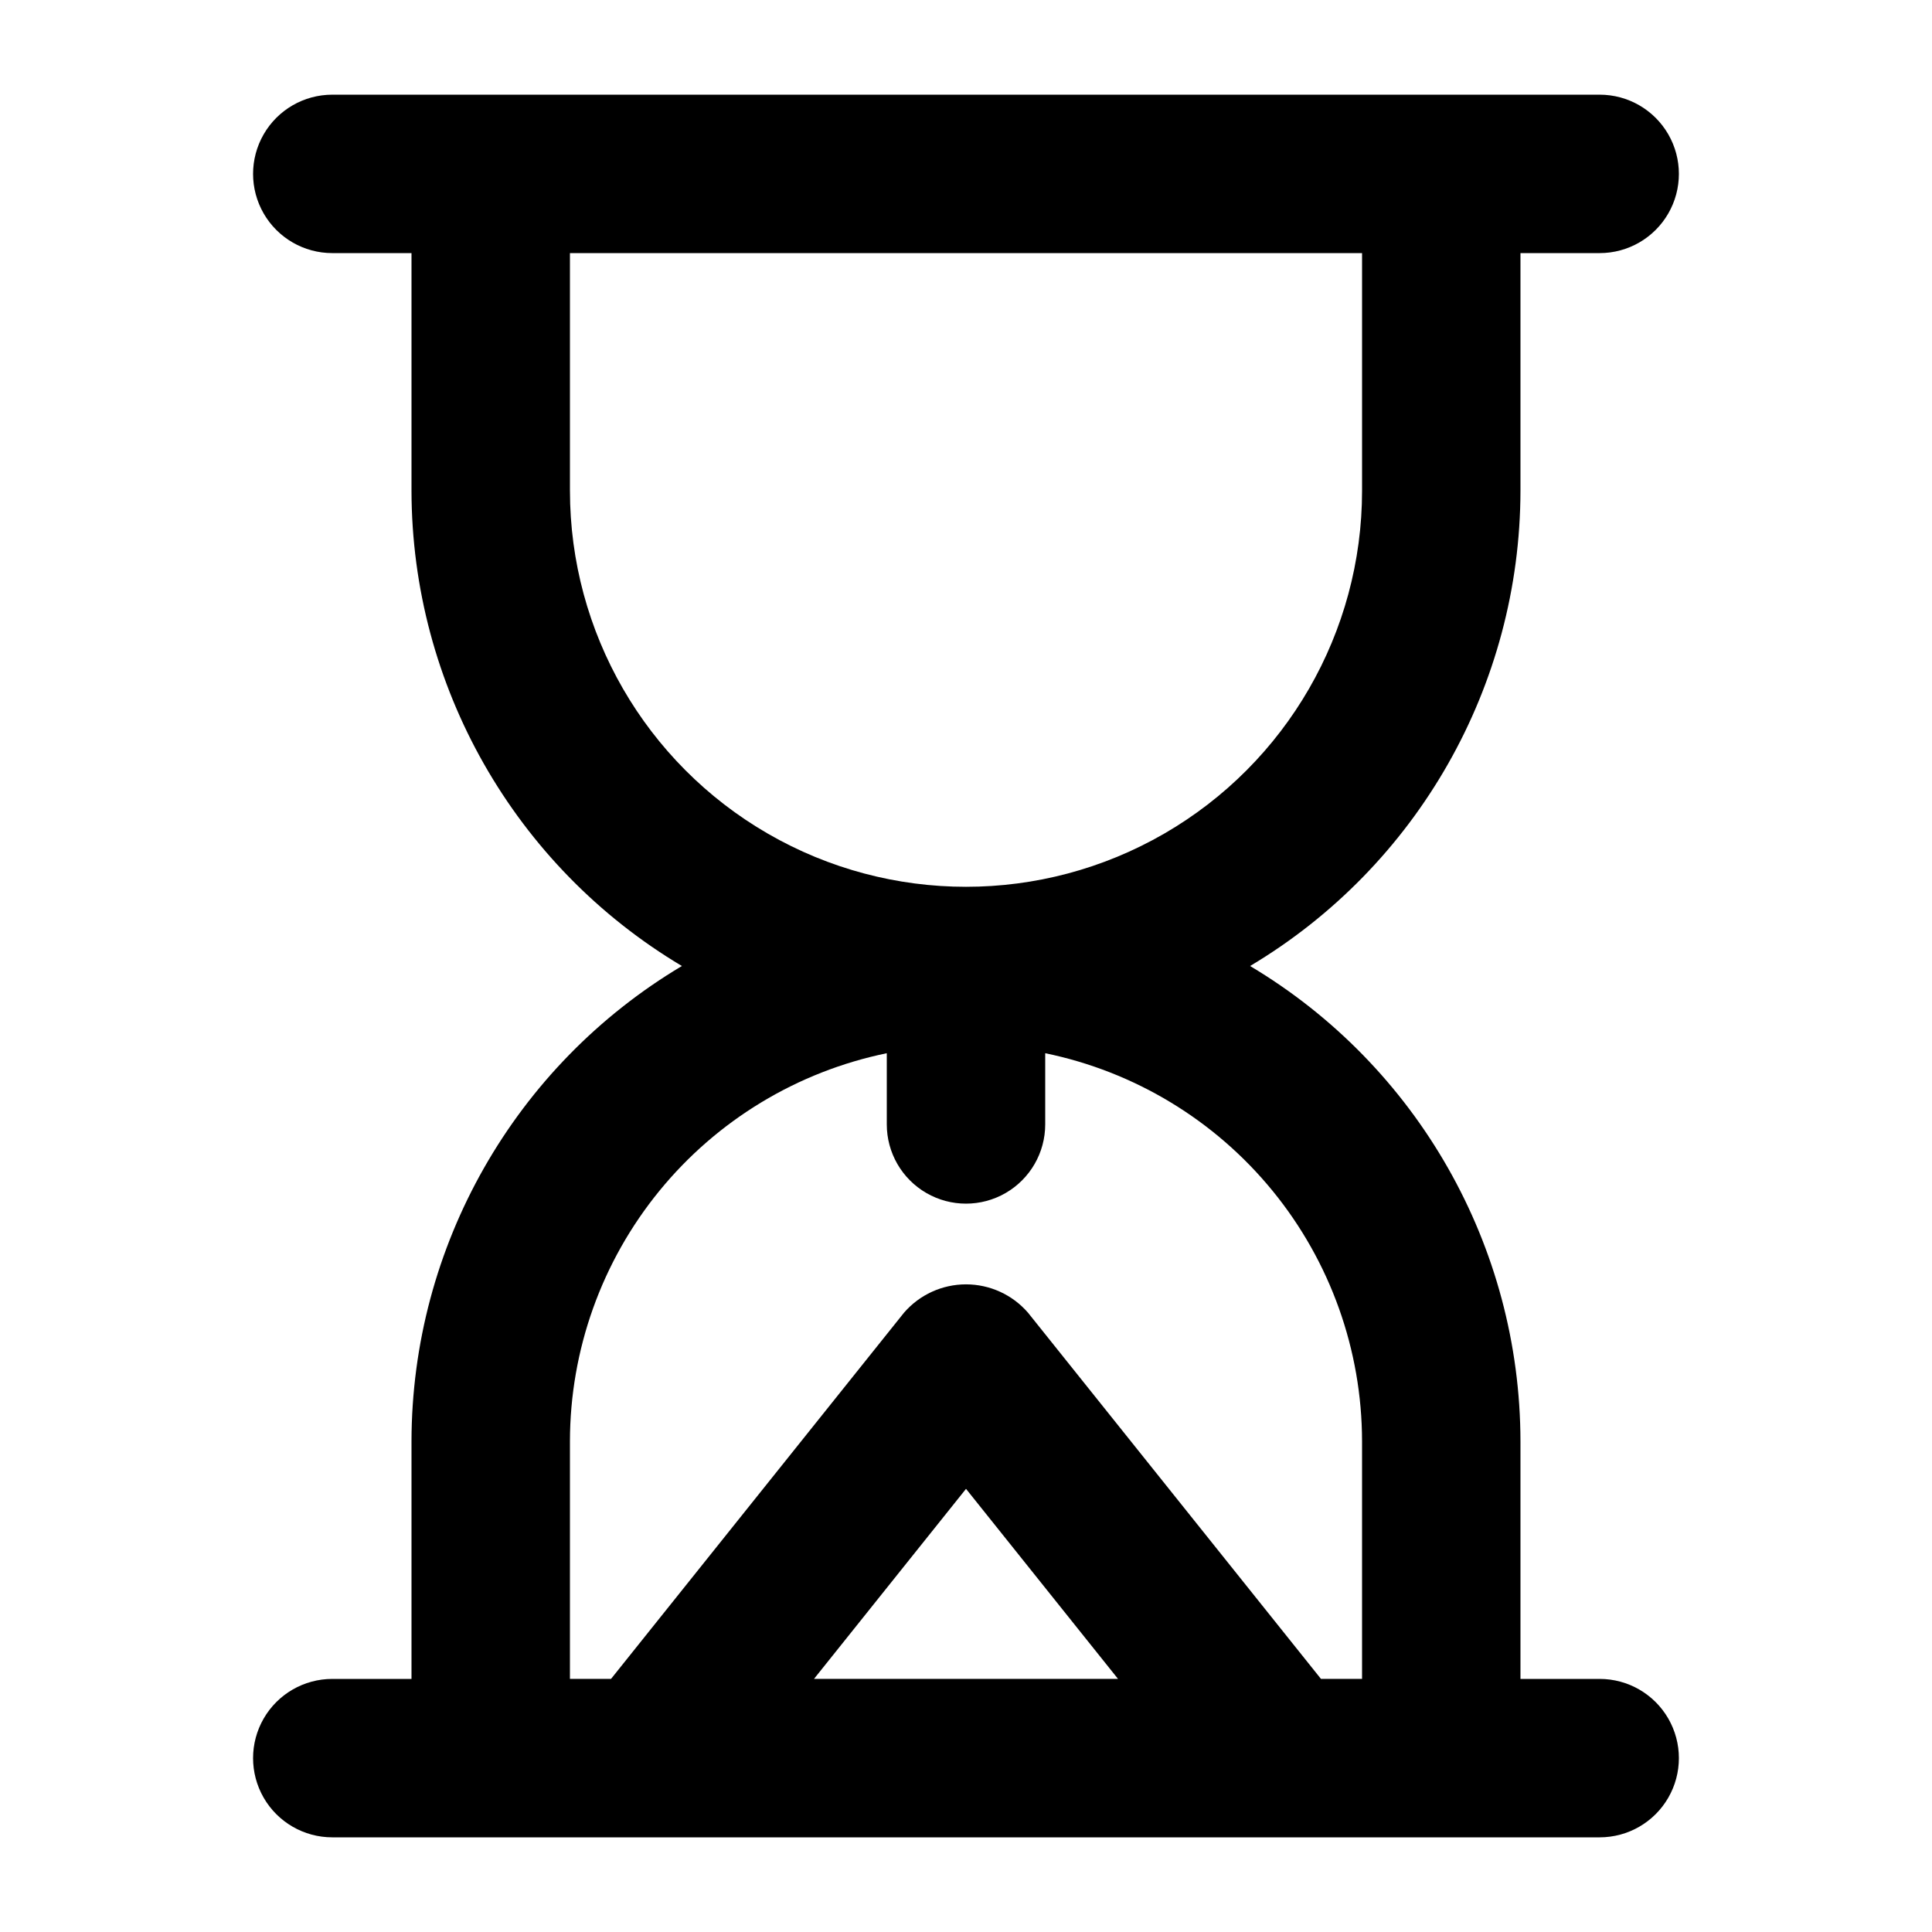 <?xml version="1.0" encoding="UTF-8"?>
<!-- Uploaded to: ICON Repo, www.iconrepo.com, Generator: ICON Repo Mixer Tools -->
<svg fill="#000000" width="800px" height="800px" version="1.1" viewBox="144 144 512 512" xmlns="http://www.w3.org/2000/svg">
 <path d="m567.93 588.93h-20.992v-62.977c-0.066-51.664-27.277-99.492-71.652-125.95 44.375-26.461 71.586-74.289 71.652-125.95v-62.977h20.992c7.5 0 14.43-4 18.18-10.496 3.75-6.496 3.75-14.496 0-20.992-3.75-6.496-10.68-10.496-18.18-10.496h-335.87c-7.5 0-14.43 4-18.18 10.496-3.75 6.496-3.75 14.496 0 20.992 3.75 6.496 10.68 10.496 18.18 10.496h20.992v62.977c0.07 51.664 27.281 99.492 71.656 125.95-44.375 26.457-71.586 74.285-71.656 125.95v62.977h-20.992c-7.5 0-14.43 4.004-18.18 10.496-3.75 6.496-3.75 14.5 0 20.992 3.75 6.496 10.68 10.496 18.18 10.496h335.87c7.5 0 14.43-4 18.18-10.496 3.75-6.492 3.75-14.496 0-20.992-3.75-6.492-10.68-10.496-18.18-10.496zm-272.89-314.88v-62.977h209.92v62.977c0 37.496-20.004 72.148-52.477 90.898-32.477 18.75-72.488 18.75-104.96 0-32.477-18.75-52.48-53.402-52.48-90.898zm0 251.9c0.031-24.184 8.402-47.617 23.695-66.348 15.297-18.734 36.582-31.621 60.273-36.488v18.871c0 7.496 4 14.43 10.496 18.18 6.492 3.75 14.496 3.75 20.992 0 6.492-3.75 10.496-10.684 10.496-18.18v-18.871c23.688 4.867 44.973 17.754 60.27 36.488 15.293 18.73 23.664 42.164 23.695 66.348v62.977h-10.887l-77.672-97.09v0.004c-4.125-4.746-10.109-7.473-16.398-7.473s-12.27 2.727-16.398 7.473l-77.676 97.086h-10.887zm145.25 62.977h-80.574l40.289-50.367z"/>
</svg>